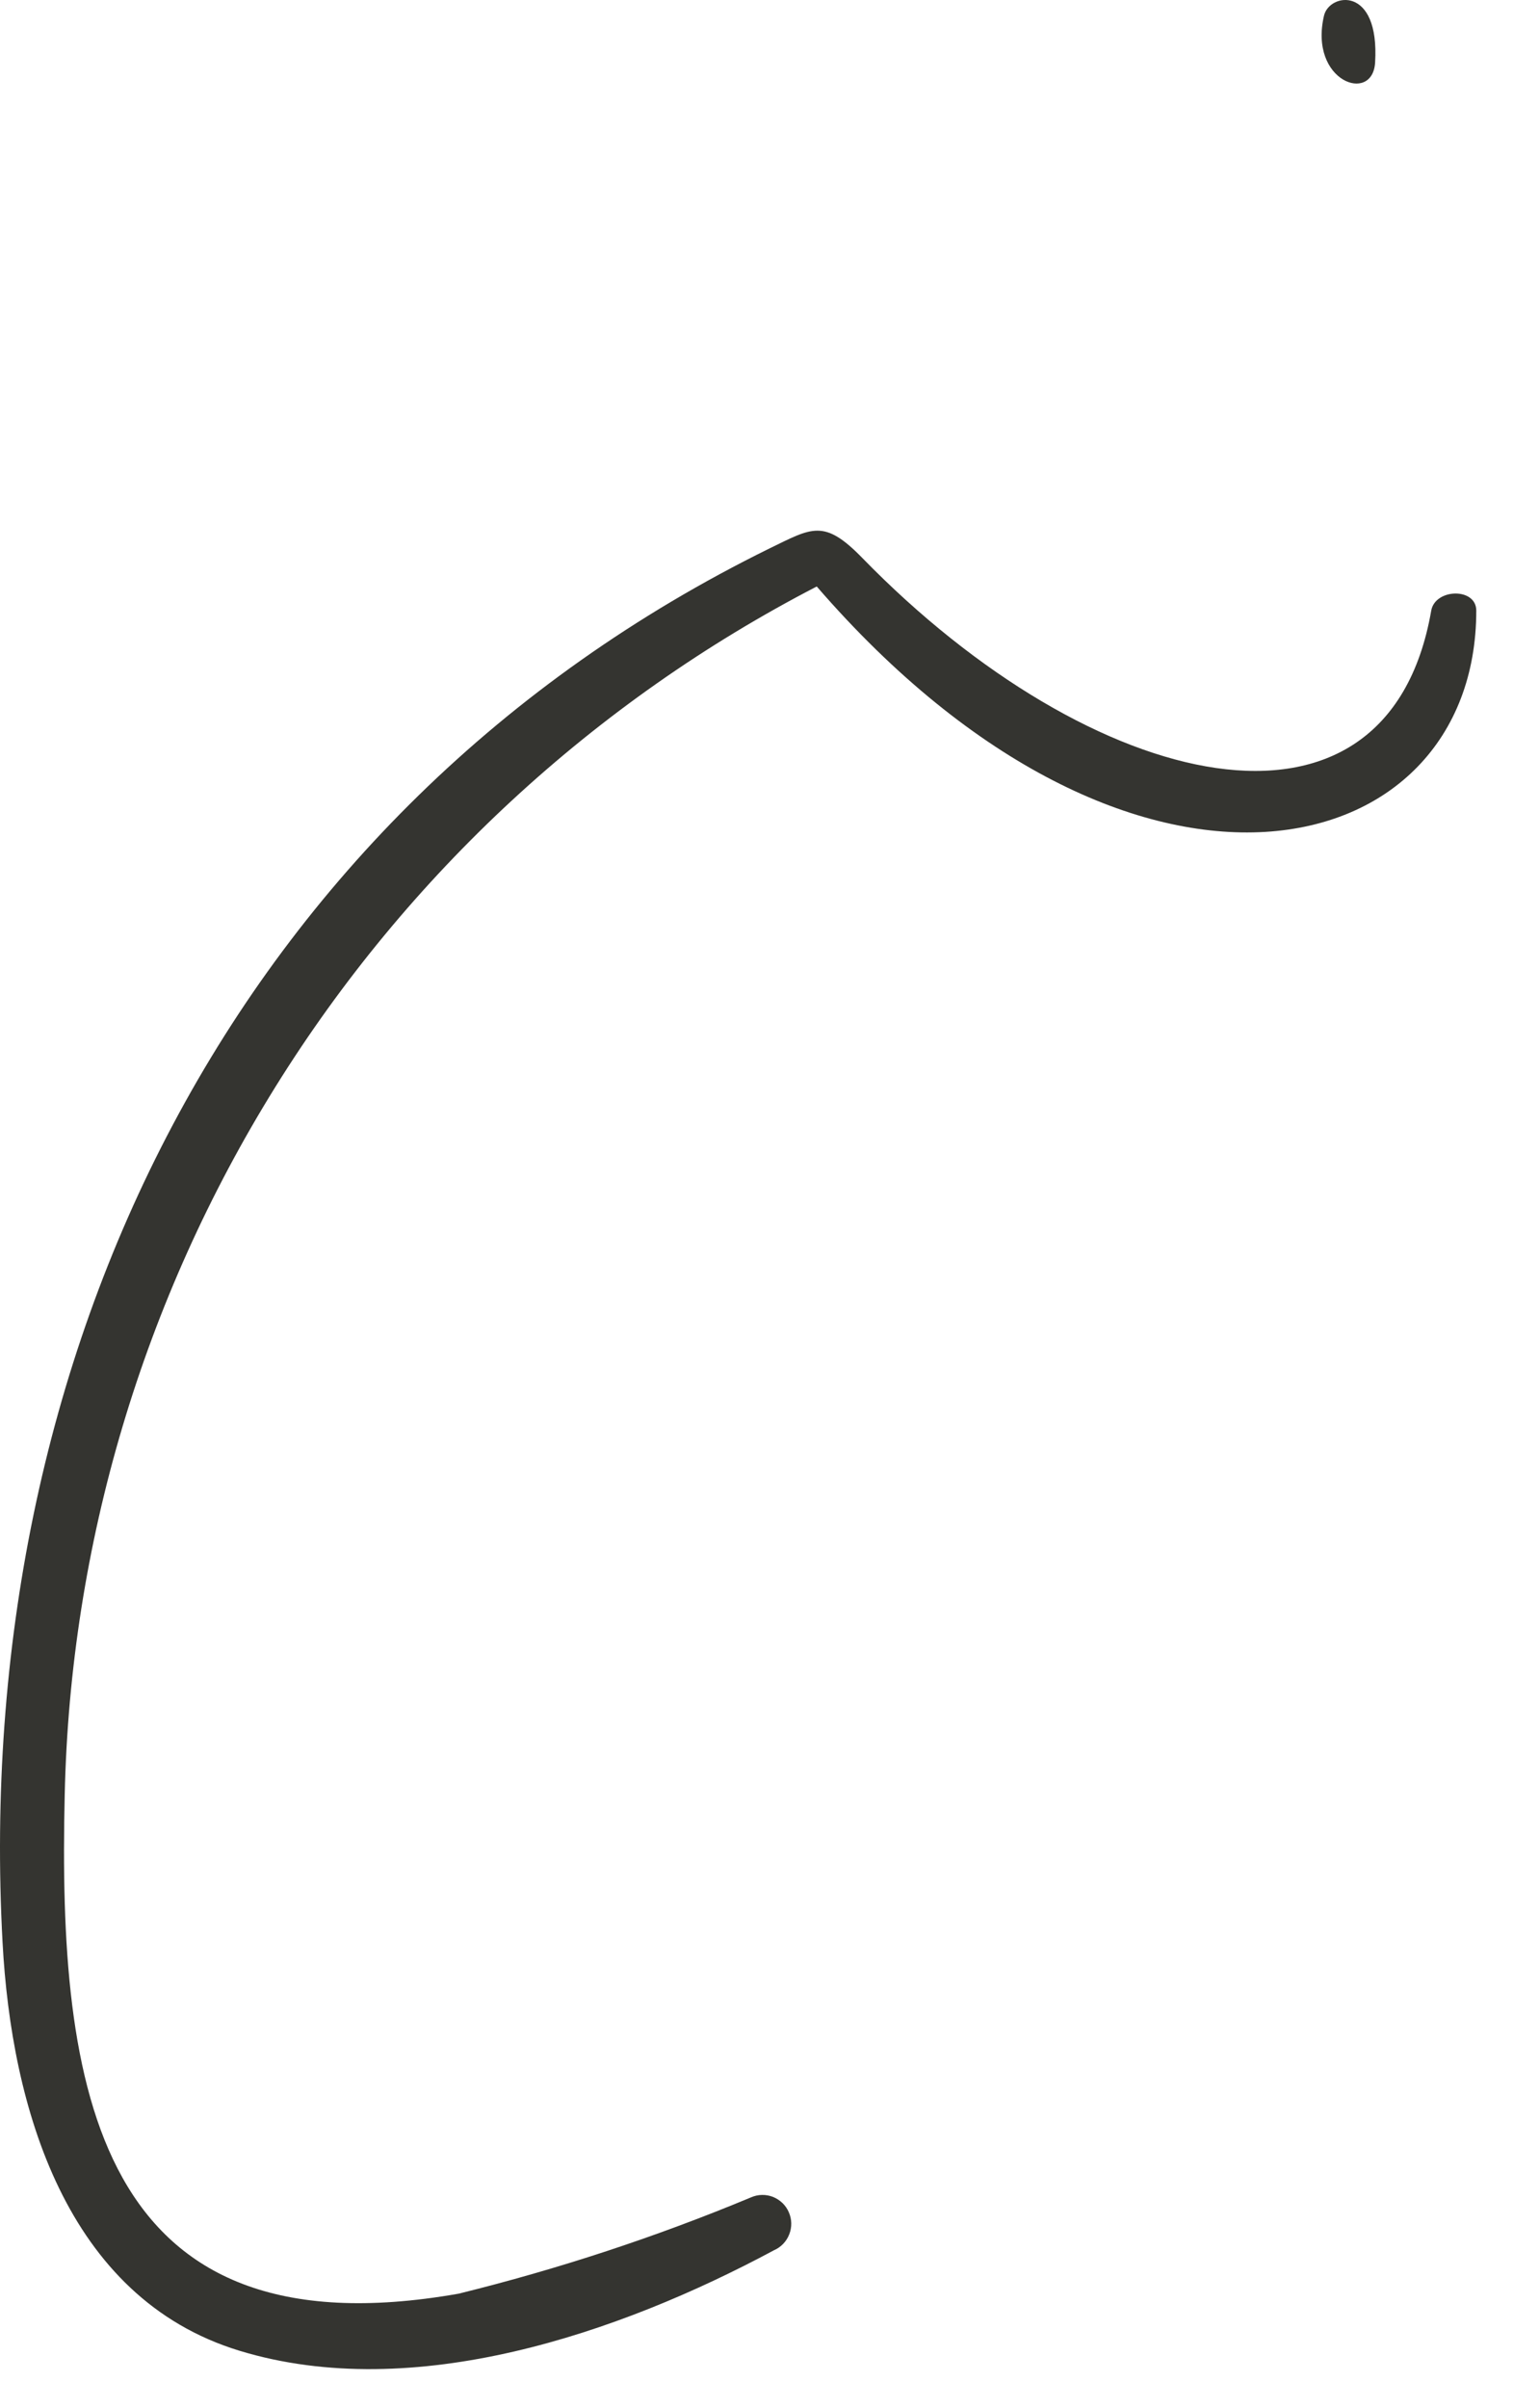 <?xml version="1.0" encoding="utf-8"?>
<svg xmlns="http://www.w3.org/2000/svg" fill="none" height="100%" overflow="visible" preserveAspectRatio="none" style="display: block;" viewBox="0 0 22 35" width="100%">
<path d="M19.252 0.227C19.329 -0.102 20.063 -0.219 19.995 0.908C19.96 1.515 19.028 1.185 19.252 0.227ZM11.187 7.972C11.809 7.67 11.981 7.536 12.541 8.112C15.873 11.53 20.167 12.574 20.811 8.875C20.867 8.552 21.466 8.535 21.466 8.875C21.466 12.611 16.471 13.832 11.876 8.524C8.645 10.195 5.926 12.707 4.005 15.796C2.08 18.89 1.021 22.444 0.941 26.087C0.842 30.336 1.376 34.268 6.669 33.336C8.12 32.978 9.541 32.511 10.921 31.936C10.971 31.914 11.025 31.902 11.08 31.901C11.135 31.9 11.19 31.91 11.241 31.93C11.292 31.951 11.338 31.981 11.378 32.019C11.417 32.057 11.449 32.103 11.47 32.153C11.515 32.255 11.517 32.37 11.476 32.474C11.436 32.577 11.356 32.661 11.254 32.705C9.006 33.912 6.014 34.936 3.484 34.166C0.954 33.396 0.165 30.62 0.037 28.228C-0.421 19.712 3.383 11.811 11.187 7.972Z" fill="#343430" id="Vector"/>
</svg>